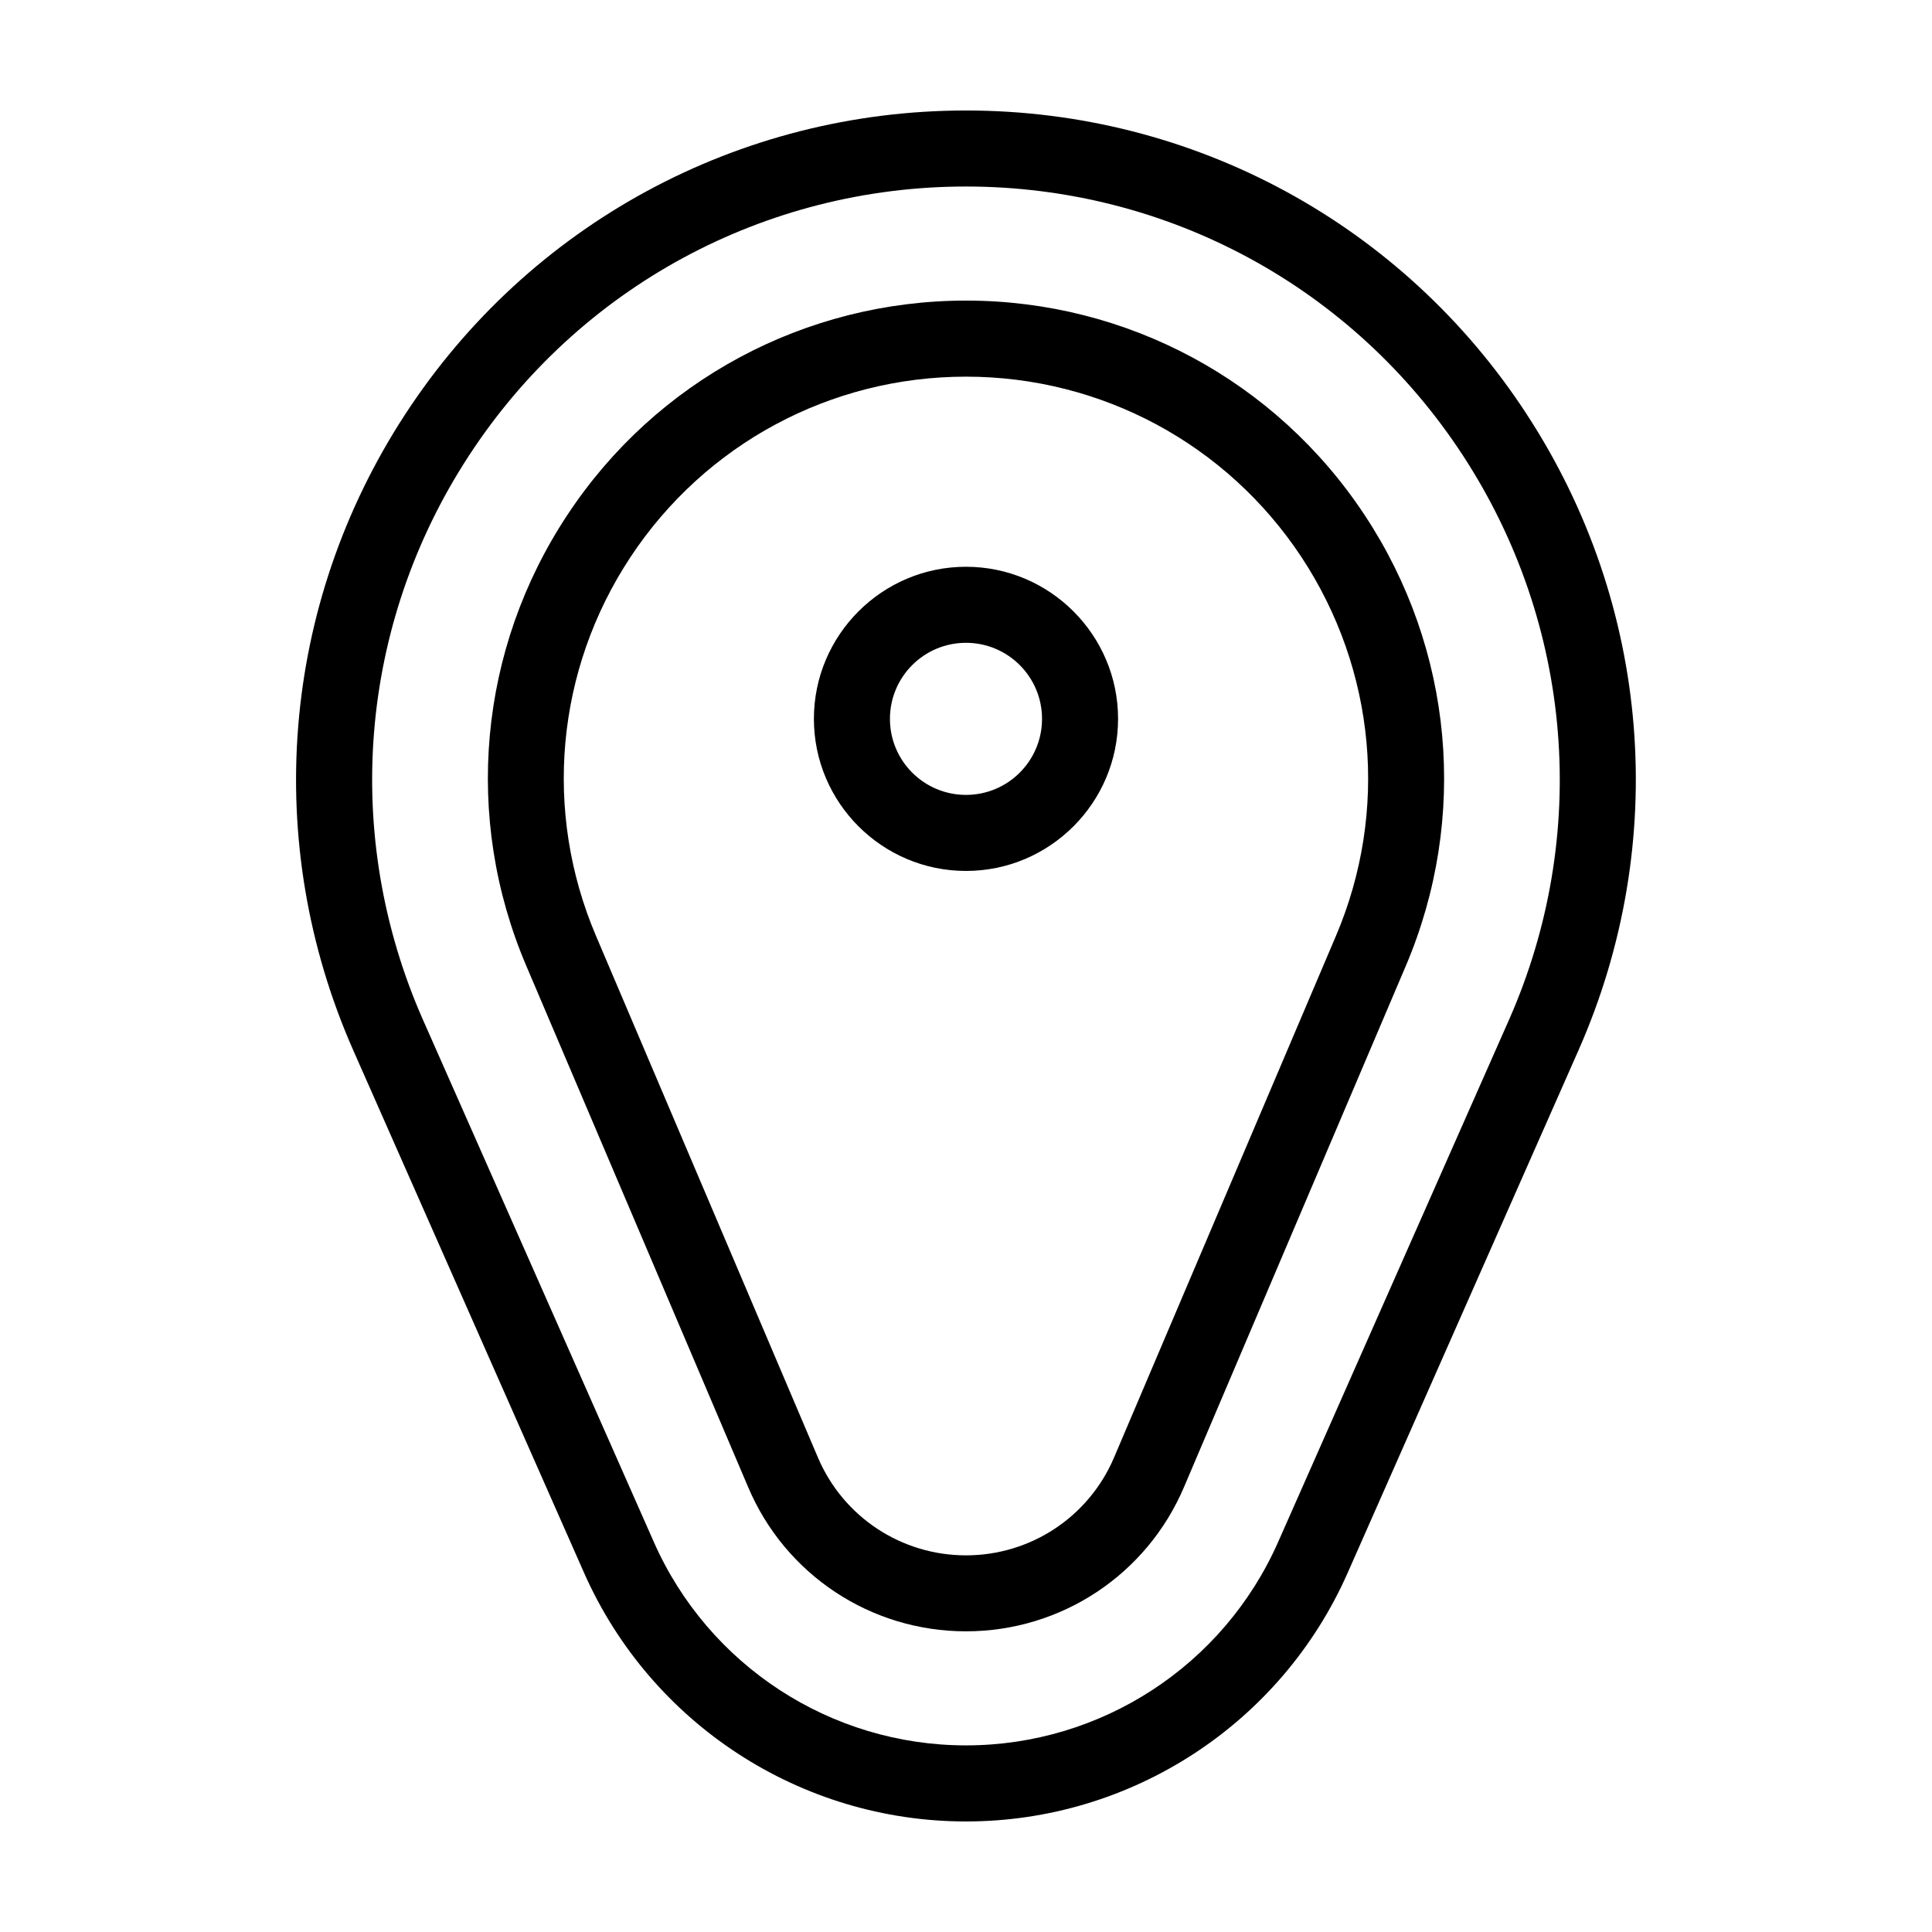 <?xml version="1.0" encoding="UTF-8"?>
<!-- Uploaded to: SVG Repo, www.svgrepo.com, Generator: SVG Repo Mixer Tools -->
<svg fill="#000000" width="800px" height="800px" version="1.1" viewBox="144 144 512 512" xmlns="http://www.w3.org/2000/svg">
 <path d="m548.67 253.89c-32.848-50.484-88.418-80.609-148.67-80.609-60.207 0-115.82 30.129-148.68 80.609-32.898 50.48-37.988 113.51-13.652 168.57l61.113 138.35c17.73 40.051 57.434 65.895 101.21 65.895s83.48-25.844 101.16-65.898l61.113-138.35c24.383-55.113 19.293-118.14-13.605-168.57zm-4.785 160.41-61.164 138.34c-14.457 32.75-46.902 53.906-82.723 53.906s-68.266-21.16-82.727-53.906l-61.164-138.34c-21.562-48.82-17.078-104.69 12.09-149.43 29.121-44.742 78.395-71.441 131.8-71.441 53.402 0 102.68 26.703 131.8 71.441 29.117 44.734 33.652 100.61 12.09 149.43zm-143.89-190.64c-42.621 0-82.172 21.211-105.65 56.828-23.527 35.57-27.609 80.258-10.883 119.45l58.793 138.14c9.824 23.227 32.496 38.242 57.738 38.242s47.914-15.012 57.785-38.238l58.793-138.14c16.676-39.246 12.594-83.883-10.934-119.45-23.523-35.621-63.023-56.832-105.64-56.832zm98.039 168.38-58.793 138.2c-6.703 15.77-22.117 25.945-39.246 25.945s-32.547-10.176-39.246-25.945l-58.797-138.2c-14.055-33-10.629-70.535 9.168-100.46 19.801-29.926 53.004-47.762 88.875-47.762s69.074 17.836 88.871 47.762c19.75 29.926 23.227 67.461 9.168 100.46zm-98.039-97.84c-22.219 0-40.305 18.086-40.305 40.305s18.086 40.305 40.305 40.305 40.305-18.086 40.305-40.305-18.09-40.305-40.305-40.305zm0 60.457c-11.133 0-20.152-9.02-20.152-20.152 0-11.133 9.02-20.152 20.152-20.152s20.152 9.02 20.152 20.152c0 11.133-9.02 20.152-20.152 20.152z"/>
</svg>